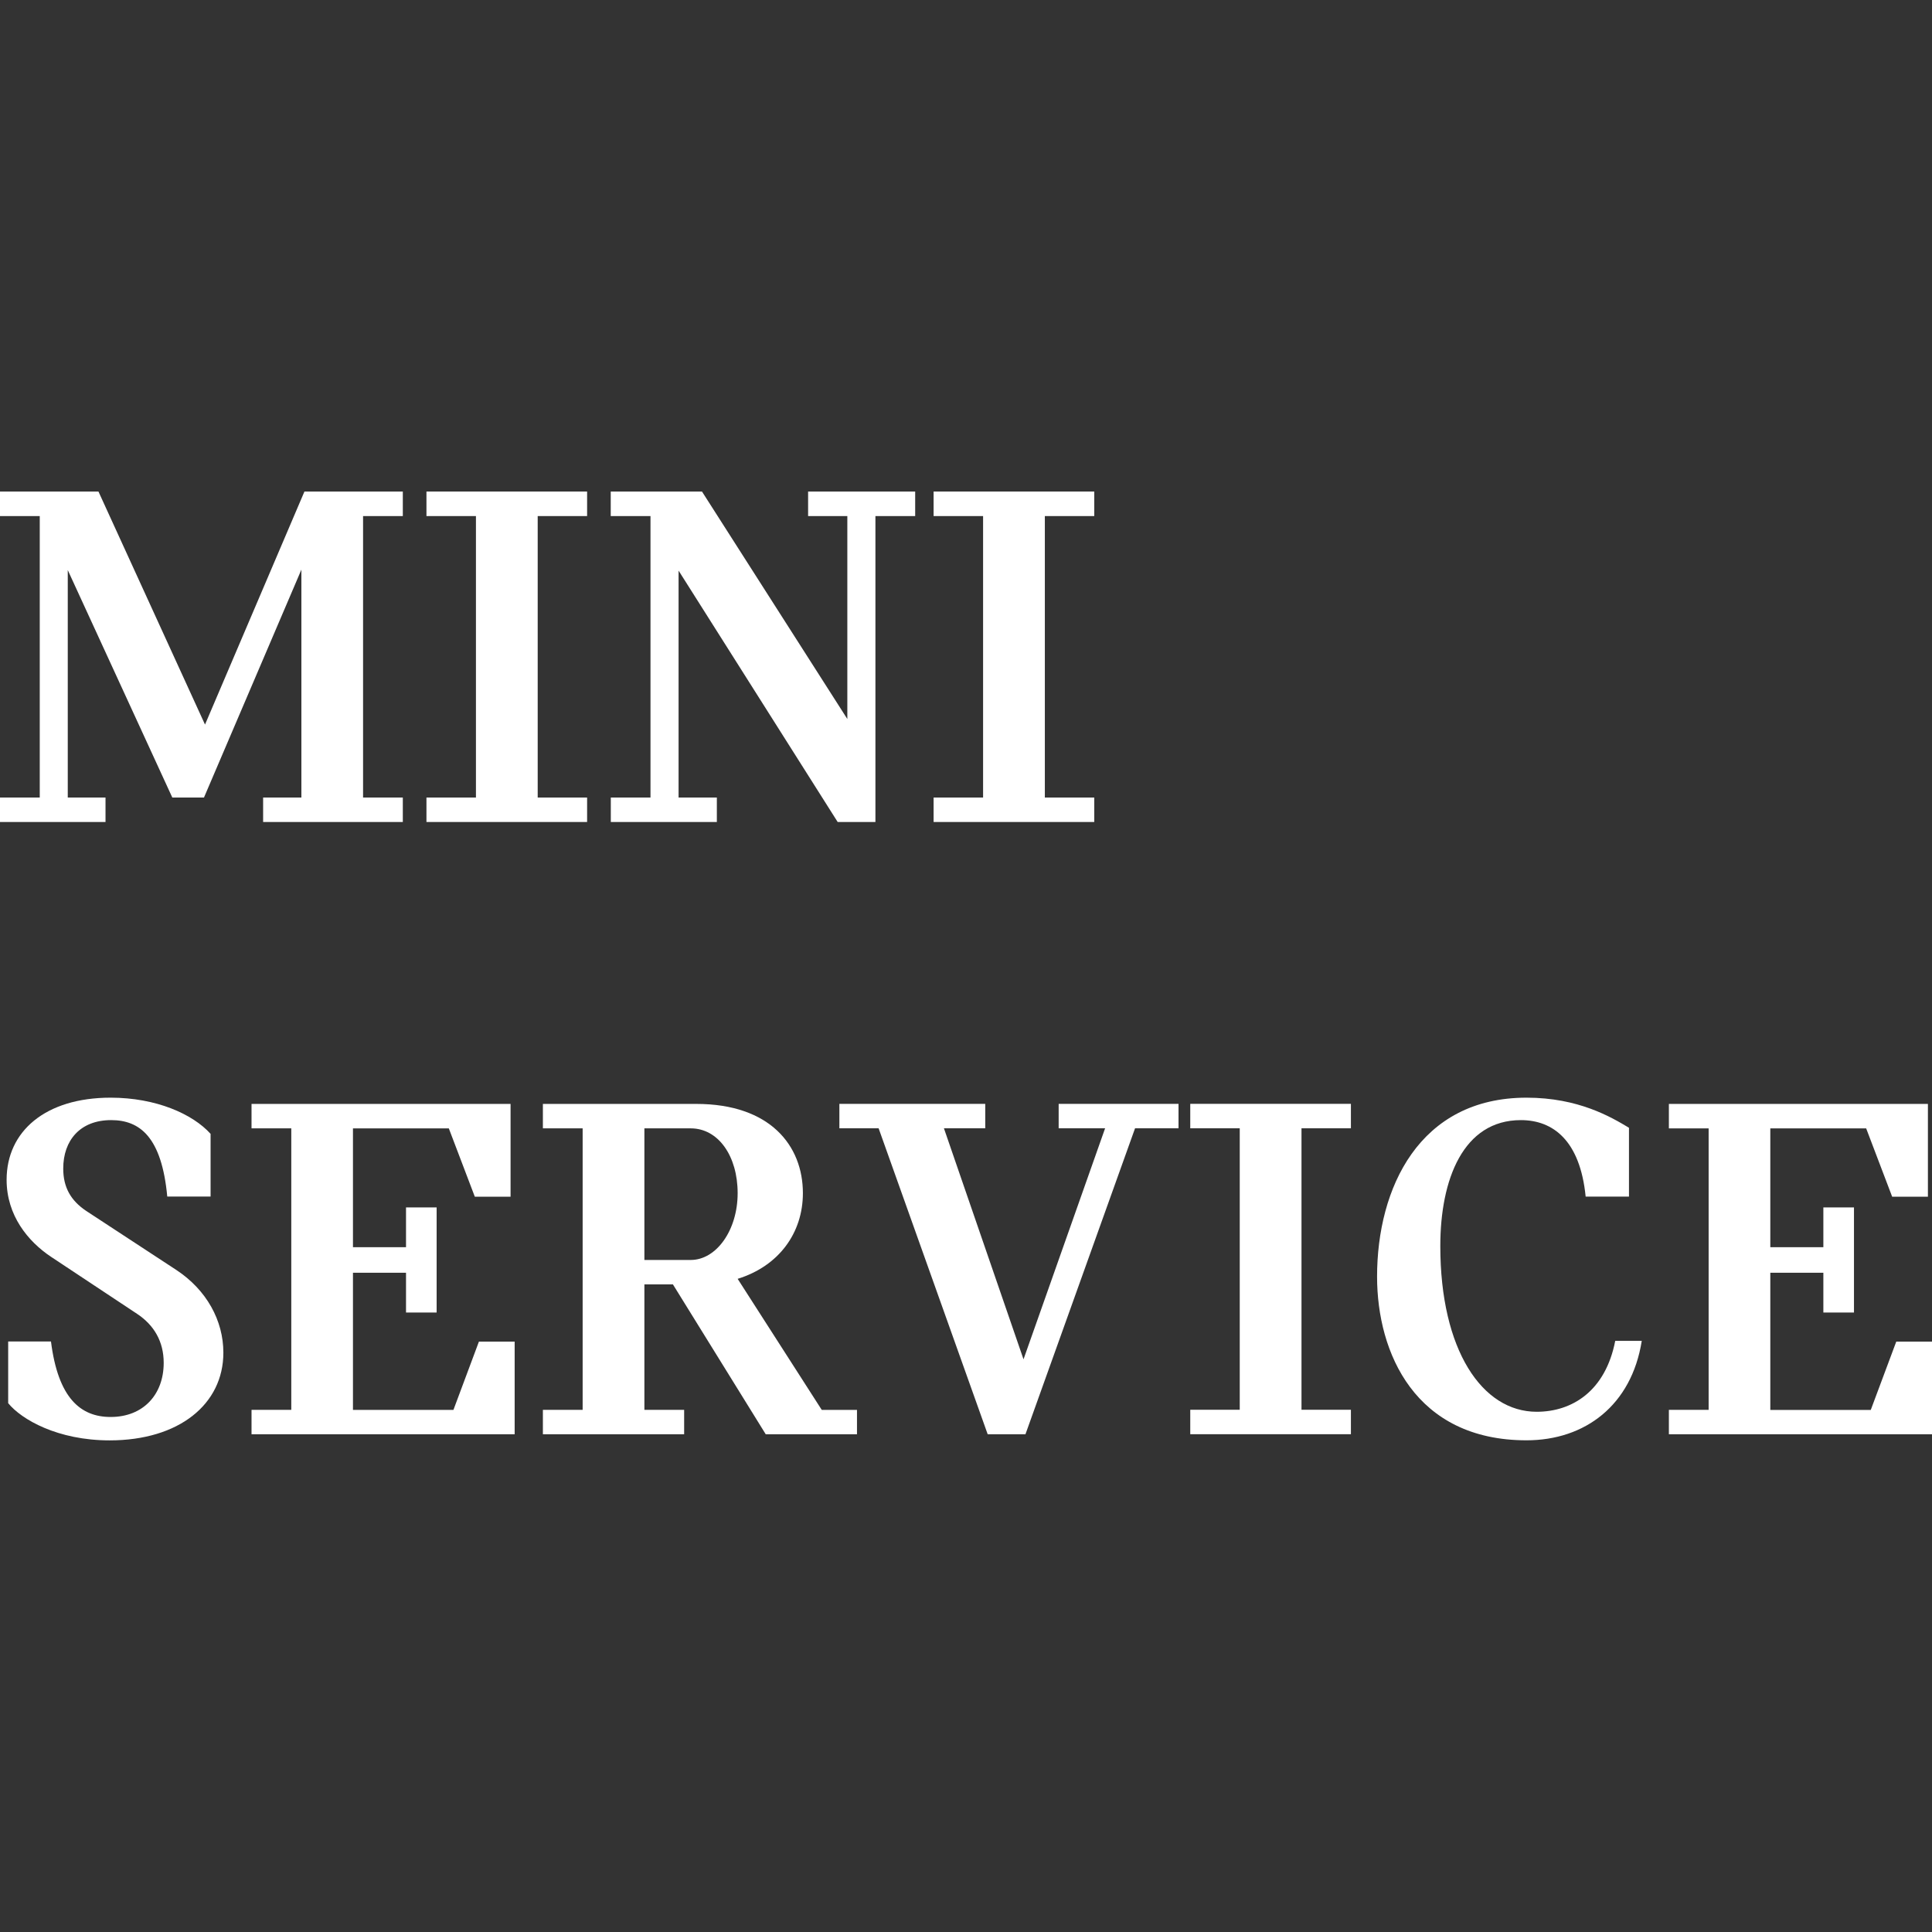 <?xml version="1.0" encoding="UTF-8"?><svg id="Layer_1" xmlns="http://www.w3.org/2000/svg" viewBox="0 0 260 260"><rect x="0" y="0" width="260" height="260" fill="#333333" stroke="none"/><defs><style>.cls-1{fill:#fff;}</style></defs><path class="cls-1" d="M0,107.33H5.35v-37.88H0v-3.3H13.25l14.34,31.36,13.38-31.36h13.24v3.3h-5.35v37.88h5.35v3.29h-18.8v-3.29h5.15v-30.67l-13.11,30.67h-4.26l-14.07-30.61v30.61h5.08v3.29H0v-3.29Z"/><path class="cls-1" d="M72.36,69.45v37.88h6.65v3.29h-21.62v-3.29h6.66v-37.88h-6.66v-3.3h21.62v3.3h-6.65Z"/><path class="cls-1" d="M82.19,107.33h5.35v-37.88h-5.35v-3.3h12.28l19.56,30.61v-27.31h-5.28v-3.3h14.41v3.3h-5.35v41.17h-5.08l-21.41-33.83v30.54h5.15v3.29h-14.27v-3.29Z"/><path class="cls-1" d="M140.61,69.45v37.88h6.65v3.29h-21.62v-3.29h6.66v-37.88h-6.66v-3.3h21.62v3.3h-6.65Z"/><path class="cls-1" d="M1.1,188.83v-8.3H6.86c.96,7.62,3.98,10.16,8.03,10.16,4.39,0,7.14-3.02,7.14-7.28,0-2.88-1.3-5.08-3.57-6.59l-11.6-7.69c-3.09-2.06-5.97-5.56-5.97-10.36,0-6.52,5.22-11.05,14-11.05,6.11,0,11.05,2.2,13.45,4.87v8.44h-5.83c-.75-8.03-3.7-10.29-7.55-10.29-4.19,0-6.45,2.74-6.45,6.52,0,2.54,1.03,4.32,3.09,5.7l12.15,7.96c4.05,2.68,6.31,6.79,6.31,11.12,0,6.93-5.97,11.8-15.3,11.8-7,0-11.87-2.81-13.66-5.01Z"/><path class="cls-1" d="M69.26,180.53v12.49H33.85v-3.29h5.35v-37.88h-5.35v-3.29h34.86v12.49h-4.81l-3.5-9.2h-12.9v15.99h7.14v-5.35h4.12v14.14h-4.12v-5.35h-7.14v18.46h13.52l3.43-9.19h4.8Z"/><path class="cls-1" d="M115.33,189.73v3.29h-12.28l-12.49-20.17h-3.84v16.88h5.35v3.29h-19.01v-3.29h5.35v-37.88h-5.35v-3.29h20.65c9.95,0,14.34,5.63,14.34,12.01,0,5.35-3.23,9.81-8.78,11.53l11.32,17.64h4.73Zm-28.61-20.17h6.24c3.43,0,6.31-3.98,6.31-8.99s-2.61-8.72-6.31-8.72h-6.24v17.71Z"/><path class="cls-1" d="M158.58,151.84h-5.83l-14.75,41.18h-5.08l-14.68-41.18h-5.28v-3.29h19.63v3.29h-5.56l10.71,31.09,10.98-31.09h-6.25v-3.29h16.13v3.29Z"/><path class="cls-1" d="M175.15,151.84v37.88h6.65v3.29h-21.62v-3.29h6.66v-37.88h-6.66v-3.29h21.62v3.29h-6.65Z"/><path class="cls-1" d="M185.32,171.81c0-11.94,5.69-24.09,20.11-24.09,7,0,11.39,2.61,13.79,4.05v9.26h-5.83c-.75-7.55-4.39-10.29-8.72-10.29-7.75,0-10.84,7.96-10.84,16.95,0,14,5.63,22.3,12.97,22.3,4.8,0,9.26-2.81,10.57-9.54h3.57c-1.37,8.65-7.62,13.38-15.51,13.38-14.96,0-20.11-11.73-20.11-22.03Z"/><path class="cls-1" d="M260,180.53v12.49h-35.41v-3.29h5.35v-37.88h-5.35v-3.29h34.86v12.49h-4.81l-3.5-9.2h-12.9v15.99h7.14v-5.35h4.12v14.14h-4.12v-5.35h-7.14v18.46h13.52l3.43-9.19h4.8Z"/></svg>